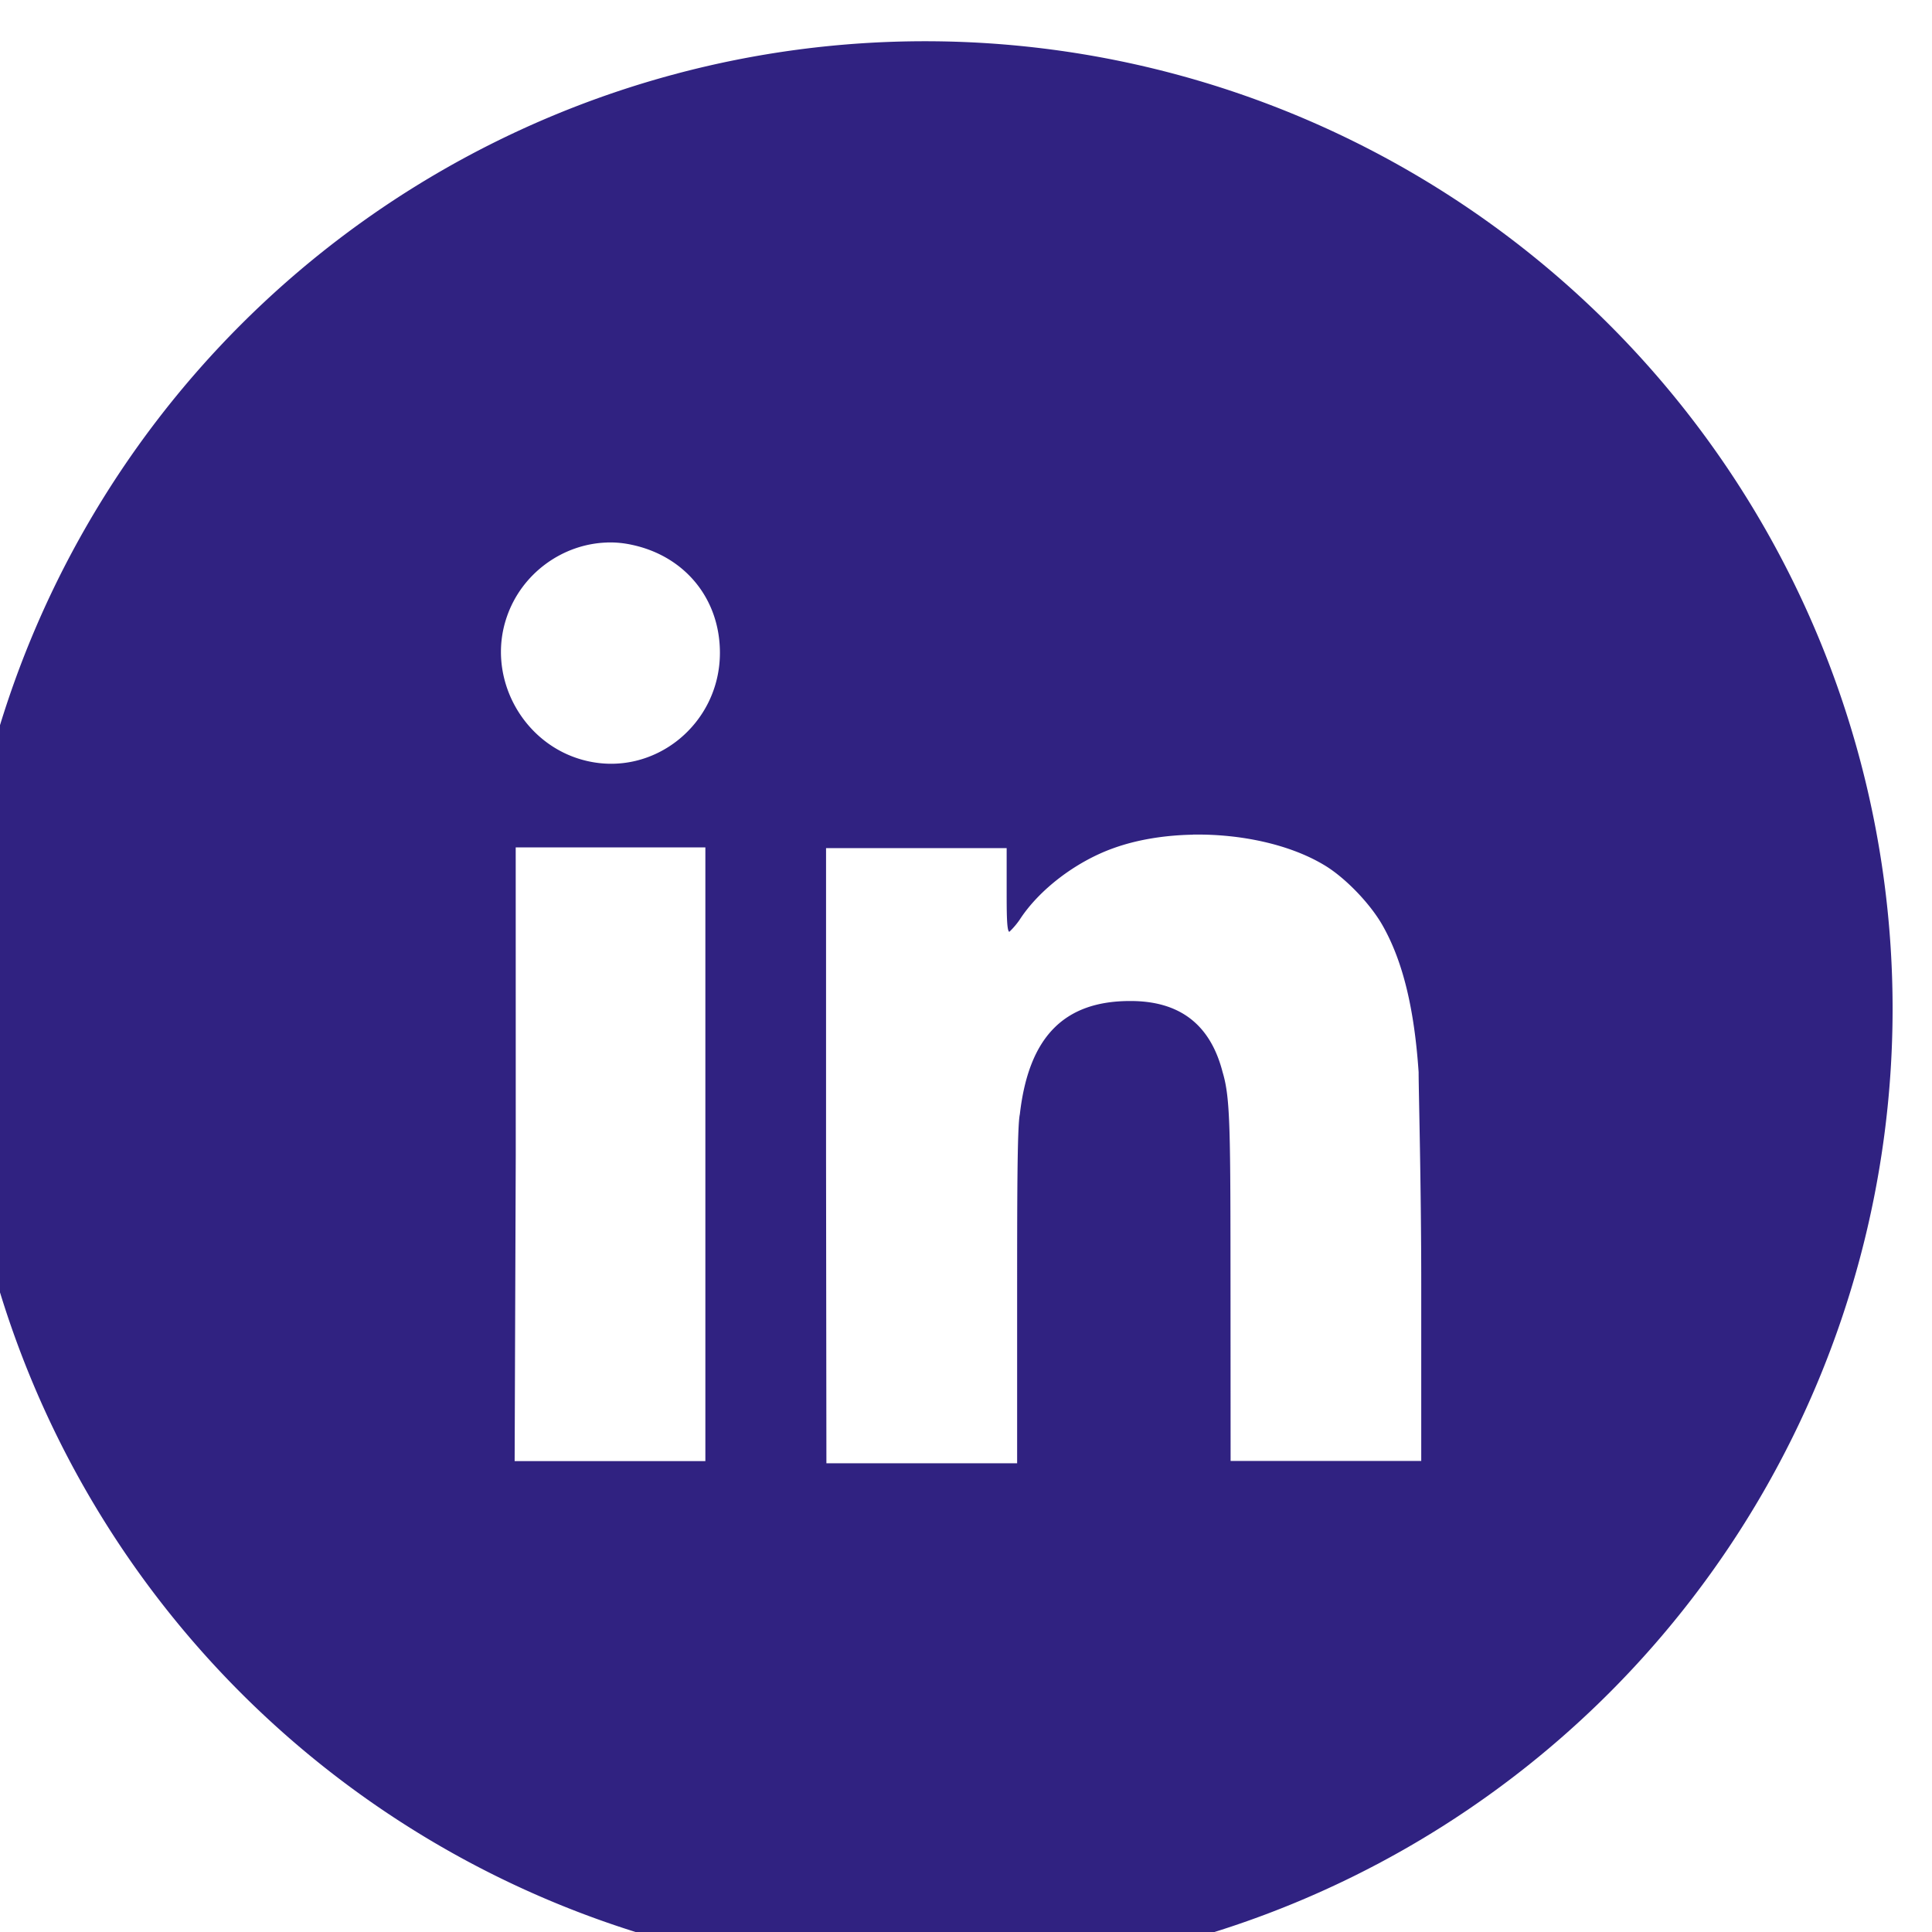 <?xml version="1.0" encoding="UTF-8" standalone="no"?>
<!-- Created with Inkscape (http://www.inkscape.org/) -->

<svg
   width="11.543mm"
   height="11.543mm"
   viewBox="0 0 11.543 11.543"
   version="1.1"
   id="svg188045"
   sodipodi:docname="lk.svg"
   inkscape:version="1.1 (c68e22c387, 2021-05-23)"
   xmlns:inkscape="http://www.inkscape.org/namespaces/inkscape"
   xmlns:sodipodi="http://sodipodi.sourceforge.net/DTD/sodipodi-0.dtd"
   xmlns="http://www.w3.org/2000/svg"
   xmlns:svg="http://www.w3.org/2000/svg">
  <sodipodi:namedview
     id="namedview188047"
     pagecolor="#ffffff"
     bordercolor="#666666"
     borderopacity="1.0"
     inkscape:pageshadow="2"
     inkscape:pageopacity="0.0"
     inkscape:pagecheckerboard="0"
     inkscape:document-units="mm"
     showgrid="false"
     inkscape:zoom="1.3879489"
     inkscape:cx="13.329021"
     inkscape:cy="41.428037"
     inkscape:window-width="1920"
     inkscape:window-height="1009"
     inkscape:window-x="-8"
     inkscape:window-y="-8"
     inkscape:window-maximized="1"
     inkscape:current-layer="layer1"
     fit-margin-top="0"
     fit-margin-left="0"
     fit-margin-right="0"
     fit-margin-bottom="0" />
  <defs
     id="defs188042" />
  <g
     inkscape:label="Capa 1"
     inkscape:groupmode="layer"
     id="layer1"
     transform="translate(161.398,-156.442)">
    <path
       id="circle448139"
       style="fill:#302281;fill-opacity:1;stroke-width:0.456;stroke-linecap:round;stroke-linejoin:round;stroke-miterlimit:10"
       d="m -588.193,591.277 a 21.814,21.814 0 0 0 -21.814,21.814 21.814,21.814 0 0 0 21.814,21.814 21.814,21.814 0 0 0 21.814,-21.814 21.814,21.814 0 0 0 -21.814,-21.814 z m -7.172,11.301 c 0.184,-0.006 0.369,0.011 0.555,0.051 1.203,0.253 1.992,1.219 1.992,2.436 0,1.609 -1.483,2.805 -3.018,2.434 -1.417,-0.34 -2.259,-1.872 -1.787,-3.242 0.337,-0.988 1.264,-1.647 2.258,-1.678 z m 13.213,6.586 c 1.066,-0.017 2.162,0.216 2.936,0.674 0.477,0.276 1.057,0.876 1.34,1.377 0.454,0.801 0.713,1.864 0.811,3.305 0,0.412 0.059,2.551 0.059,4.756 v 4.01 h -2.148 -2.15 l -0.002,-3.73 c -0.002,-3.733 -10e-5,-4.445 -0.178,-5.035 -0.276,-1.077 -0.968,-1.608 -2.086,-1.605 -1.496,0 -2.288,0.817 -2.486,2.555 -0.06,0.268 -0.061,1.949 -0.061,4.16 v 3.707 h -2.15 -2.15 l -0.008,-6.951 v -6.918 h 2.037 2.035 v 0.928 c 0,0.512 8e-5,0.942 0.06,0.959 0,0 0.117,-0.105 0.23,-0.268 0.436,-0.677 1.262,-1.309 2.104,-1.613 0.54,-0.197 1.169,-0.298 1.809,-0.309 z m -15.27,0.289 h 2.137 2.139 v 6.918 6.918 h -2.15 -2.15 l 0.025,-6.904 z"
       transform="scale(0.265)" />
  </g>
</svg>
